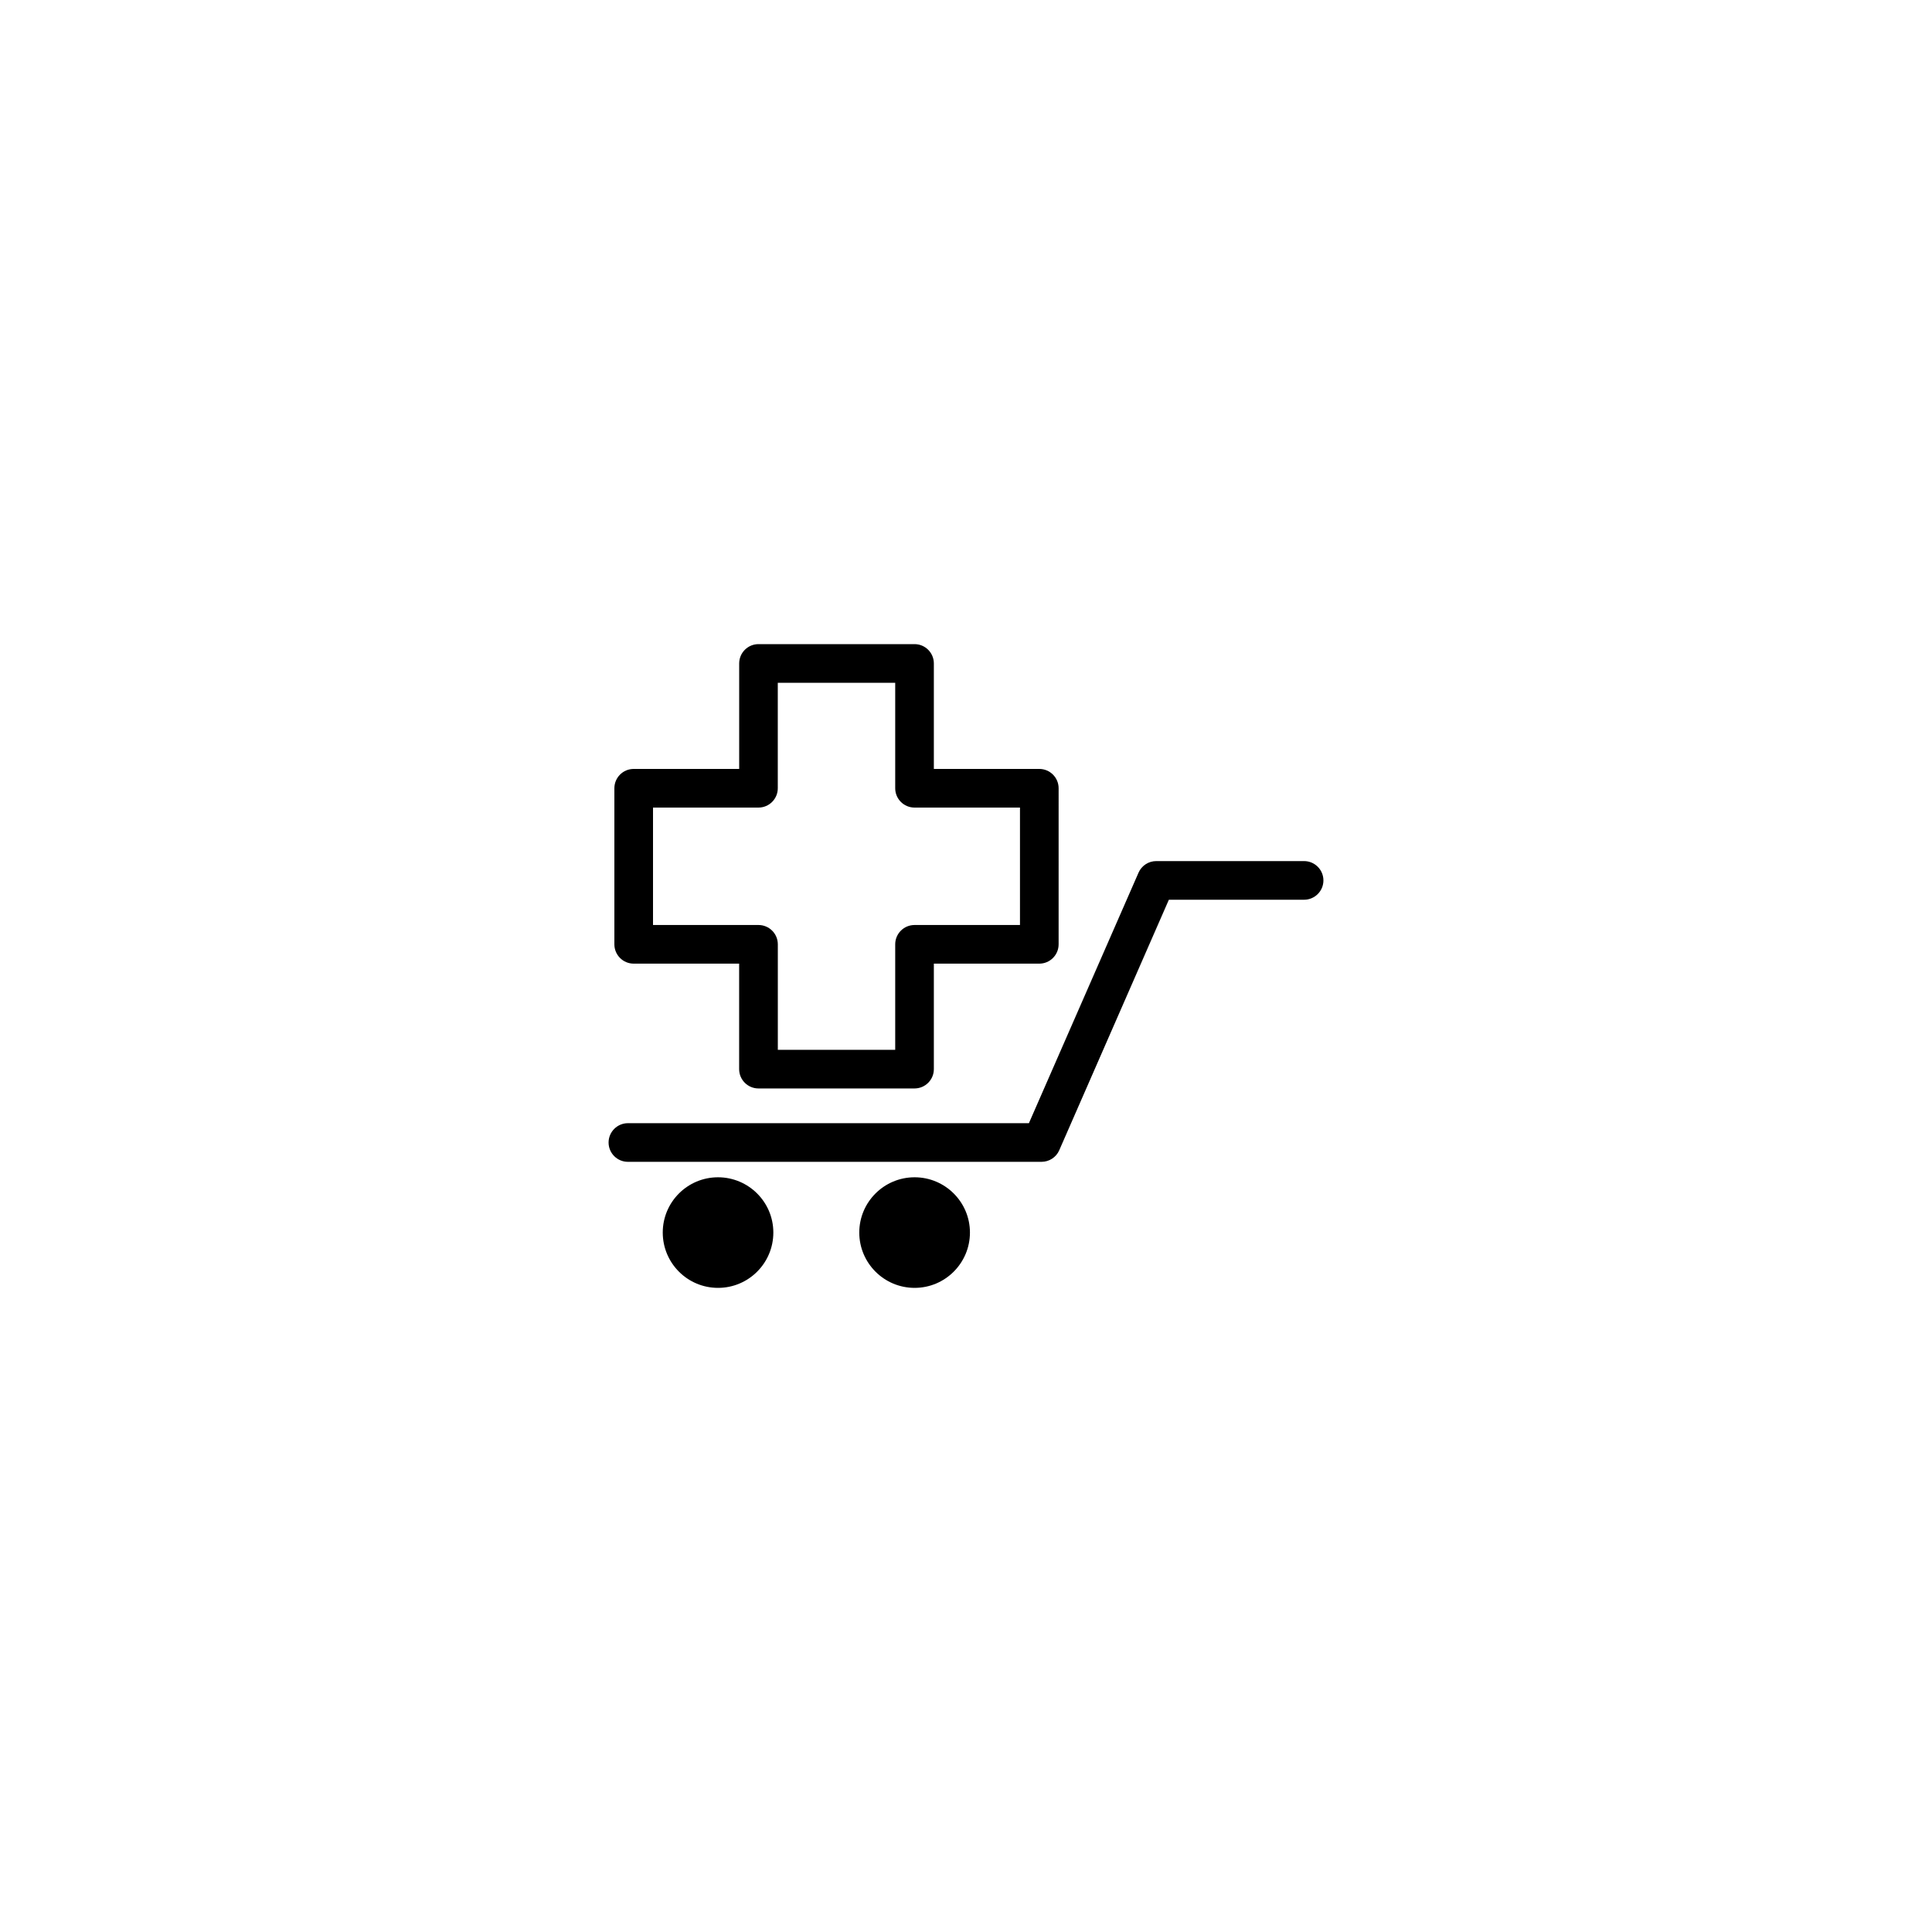 <?xml version="1.0" encoding="utf-8"?>
<!-- Generator: Adobe Illustrator 16.0.4, SVG Export Plug-In . SVG Version: 6.00 Build 0)  -->
<!DOCTYPE svg PUBLIC "-//W3C//DTD SVG 1.1//EN" "http://www.w3.org/Graphics/SVG/1.1/DTD/svg11.dtd">
<svg version="1.1" id="Layer_1" xmlns="http://www.w3.org/2000/svg" xmlns:xlink="http://www.w3.org/1999/xlink" x="0px" y="0px"
	 width="50px" height="50px" viewBox="0 0 50 50" enable-background="new 0 0 50 50" xml:space="preserve">
<path d="M16.4,24.939h2.729v2.73c0,0.276,0.224,0.5,0.5,0.5h4.039c0.276,0,0.5-0.224,0.5-0.5v-2.73h2.729c0.276,0,0.5-0.224,0.5-0.5
	V20.4c0-0.276-0.224-0.5-0.5-0.5h-2.729v-2.73c0-0.276-0.224-0.5-0.5-0.5H19.63c-0.276,0-0.5,0.224-0.5,0.5v2.73H16.4
	c-0.276,0-0.5,0.224-0.5,0.5v4.039C15.9,24.715,16.124,24.939,16.4,24.939z M16.9,20.9h2.729c0.276,0,0.5-0.224,0.5-0.5v-2.73h3.039
	v2.73c0,0.276,0.224,0.5,0.5,0.5h2.729v3.039h-2.729c-0.276,0-0.5,0.224-0.5,0.5v2.73H20.13v-2.73c0-0.276-0.224-0.5-0.5-0.5H16.9
	V20.9z M34.25,22.785c0,0.276-0.225,0.5-0.5,0.5h-3.5l-2.837,6.484c-0.079,0.182-0.261,0.299-0.458,0.299H16.25
	c-0.275,0-0.5-0.223-0.5-0.5c0-0.275,0.225-0.5,0.5-0.5h10.378l2.837-6.483c0.079-0.182,0.26-0.3,0.458-0.3h3.827
	C34.025,22.285,34.25,22.509,34.25,22.785z M20.014,31.898c0,0.791-0.641,1.432-1.431,1.432c-0.791,0-1.431-0.641-1.431-1.432
	c0-0.789,0.64-1.43,1.431-1.43C19.373,30.469,20.014,31.109,20.014,31.898z M25.102,31.898c0,0.791-0.642,1.432-1.432,1.432
	s-1.432-0.641-1.432-1.432c0-0.789,0.642-1.43,1.432-1.43S25.102,31.109,25.102,31.898z"/>
</svg>
